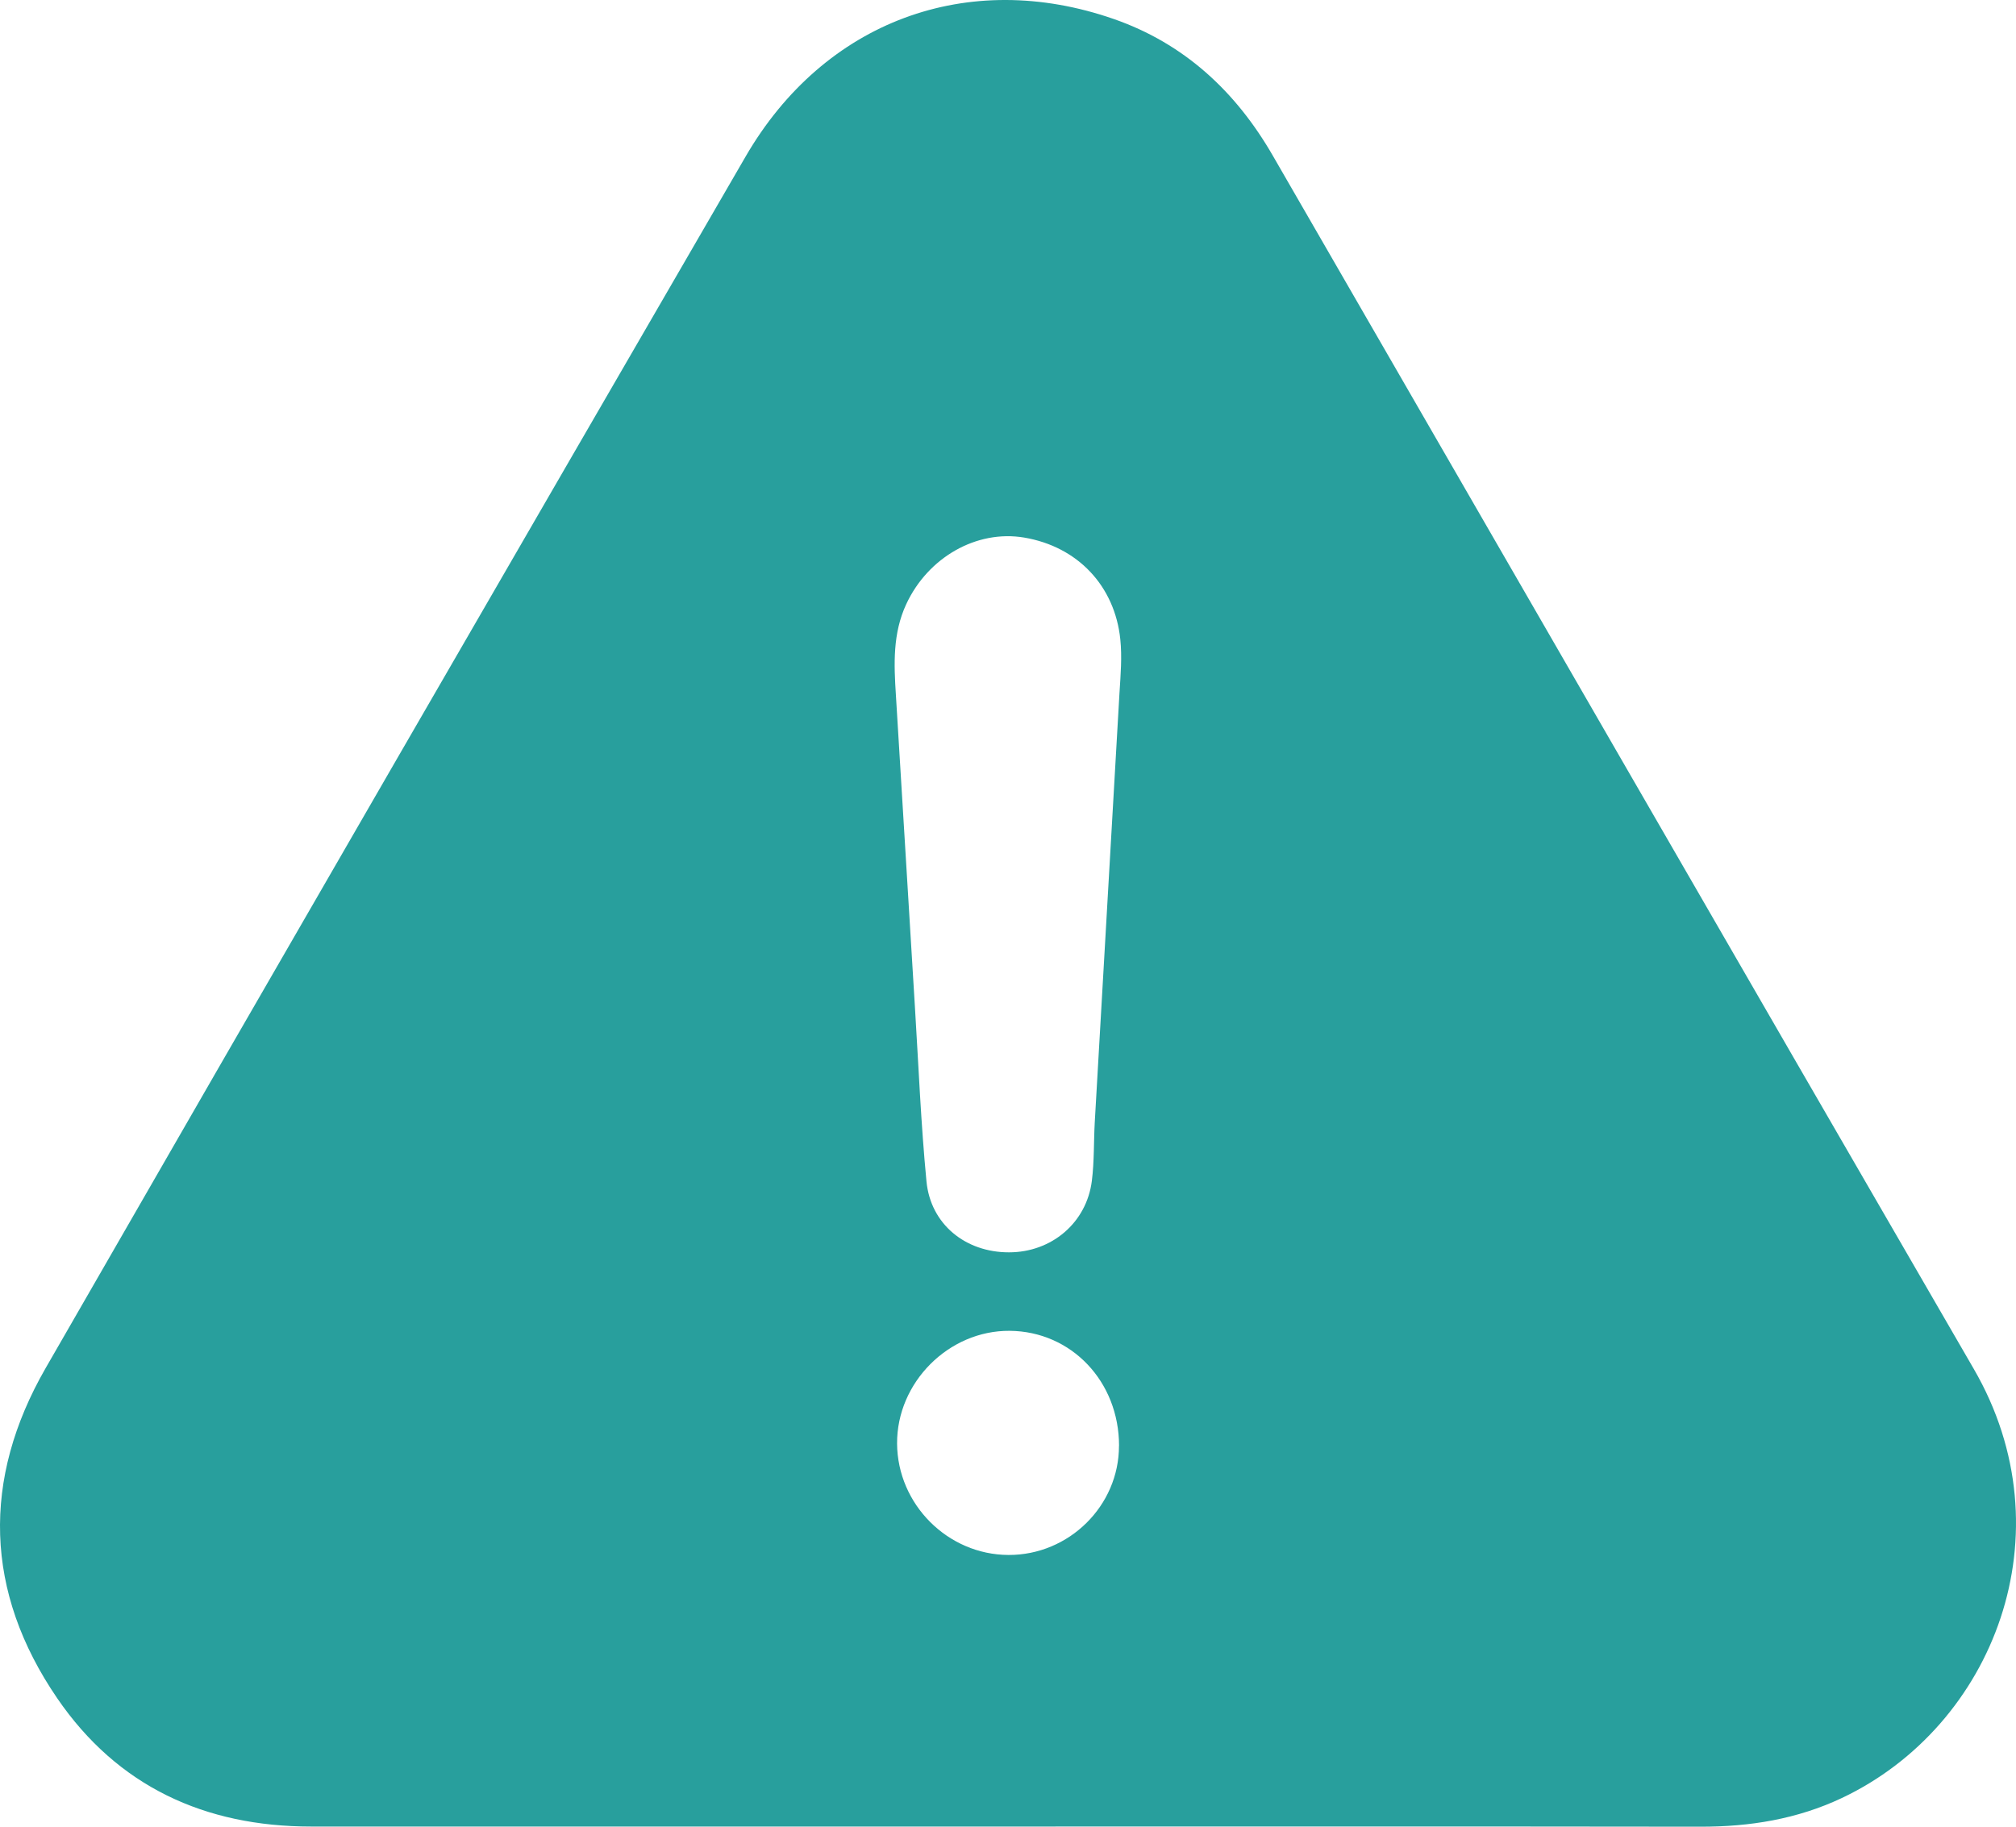 <?xml version="1.0" encoding="UTF-8"?> <svg xmlns="http://www.w3.org/2000/svg" width="96" height="87" viewBox="0 0 96 87" fill="none"> <path d="M47.995 86.993C36.937 86.993 25.878 86.993 14.819 86.993C9.755 86.993 5.596 85.082 2.724 80.882C-0.741 75.815 -0.872 70.459 2.169 65.166C13.242 45.908 24.365 26.675 35.506 7.454C39.245 1.009 46.077 -1.517 53.033 0.904C56.393 2.072 58.848 4.357 60.608 7.409C71.735 26.675 82.839 45.953 93.991 65.2C98.515 73.007 94.96 82.203 87.707 85.634C85.579 86.64 83.323 87.004 80.977 87C69.982 86.985 58.983 86.993 47.988 86.993H47.995ZM53.311 32.97C53.363 32.129 53.435 31.296 53.348 30.447C53.086 27.918 51.329 26.033 48.765 25.602C46.498 25.223 44.185 26.551 43.153 28.777C42.507 30.17 42.567 31.622 42.661 33.093C42.969 38.078 43.266 43.062 43.573 48.047C43.742 50.787 43.855 53.535 44.118 56.267C44.317 58.313 45.98 59.649 48.048 59.645C50.075 59.645 51.742 58.238 51.993 56.241C52.11 55.314 52.08 54.372 52.132 53.437C52.523 46.613 52.917 39.786 53.311 32.962V32.97ZM53.288 68.86C53.288 65.793 51.014 63.406 48.078 63.383C45.176 63.361 42.703 65.842 42.718 68.751C42.736 71.648 45.131 74.047 48.022 74.058C50.905 74.07 53.288 71.712 53.285 68.86H53.288Z" fill="#289F9D"></path> </svg> 